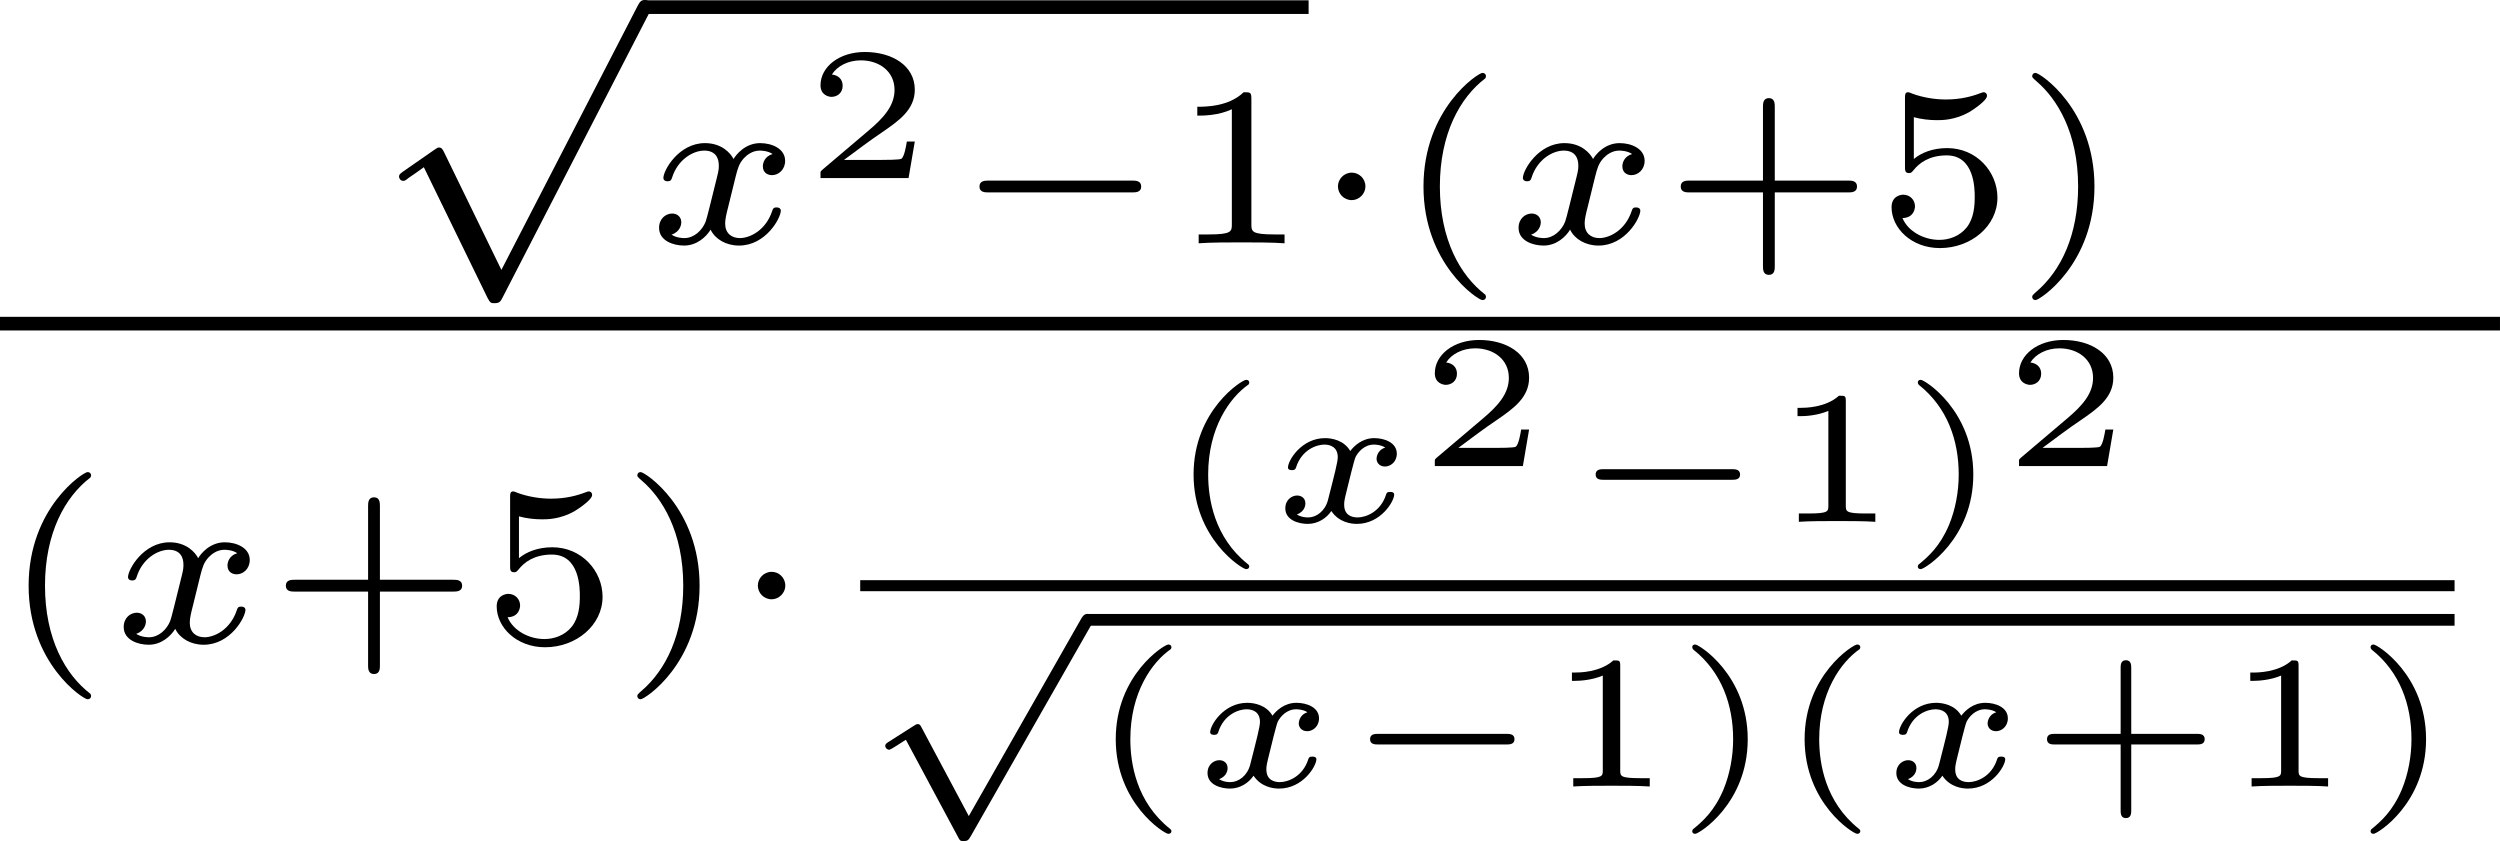 <?xml version='1.0' encoding='UTF-8'?>
<!-- This file was generated by dvisvgm 2.13.3 -->
<svg version='1.1' xmlns='http://www.w3.org/2000/svg' xmlns:xlink='http://www.w3.org/1999/xlink' width='131.571pt' height='44.263pt' viewBox='54.522 81.316 131.571 44.263'>
<defs>
<path id='g8-0' d='M4.384-1.106C4.463-1.106 4.598-1.106 4.598-1.245S4.463-1.385 4.384-1.385H1.011C.932-1.385 .797-1.385 .797-1.245S.932-1.106 1.011-1.106H4.384Z'/>
<path id='g9-120' d='M3.093-1.953C2.864-1.883 2.864-1.664 2.864-1.659C2.864-1.574 2.924-1.455 3.088-1.455C3.228-1.455 3.397-1.574 3.397-1.793C3.397-2.087 3.068-2.202 2.804-2.202C2.481-2.202 2.271-1.993 2.172-1.863C2.007-2.147 1.689-2.202 1.509-2.202C.887-2.202 .533-1.614 .533-1.43C.533-1.36 .613-1.36 .638-1.36C.682-1.36 .722-1.365 .742-1.42C.892-1.908 1.3-2.032 1.489-2.032C1.654-2.032 1.843-1.963 1.843-1.699C1.843-1.574 1.753-1.23 1.584-.568C1.509-.284 1.28-.115 1.066-.115C1.031-.115 .887-.115 .767-.194C.991-.274 .991-.463 .991-.483C.991-.628 .882-.692 .772-.692C.648-.692 .463-.593 .463-.354C.463-.05 .802 .055 1.056 .055C1.33 .055 1.554-.105 1.674-.284C1.873 .015 2.192 .055 2.346 .055C2.974 .055 3.328-.538 3.328-.717C3.328-.787 3.243-.787 3.223-.787C3.138-.787 3.128-.757 3.113-.712C2.969-.264 2.585-.115 2.366-.115C2.217-.115 2.012-.169 2.012-.448C2.012-.508 2.012-.543 2.052-.712C2.137-1.061 2.271-1.614 2.311-1.704C2.376-1.833 2.54-2.032 2.795-2.032C2.809-2.032 2.979-2.032 3.093-1.953Z'/>
<path id='g1-0' d='M4.758-1.339C4.854-1.339 5.003-1.339 5.003-1.494S4.854-1.65 4.758-1.65H.992C.897-1.65 .747-1.65 .747-1.494S.897-1.339 .992-1.339H4.758Z'/>
<path id='g1-1' d='M1.494-1.494C1.494-1.71 1.321-1.859 1.136-1.859C.921-1.859 .771-1.68 .771-1.5C.771-1.303 .927-1.136 1.136-1.136C1.327-1.136 1.494-1.303 1.494-1.494Z'/>
<path id='g1-112' d='M2.857 5.009L1.62 2.69C1.584 2.618 1.566 2.588 1.512 2.588C1.482 2.588 1.435 2.618 1.417 2.63L.759 3.049C.693 3.09 .658 3.114 .658 3.162C.658 3.216 .711 3.264 .759 3.264C.783 3.264 .795 3.264 1.201 3.001L2.576 5.565C2.624 5.655 2.63 5.667 2.72 5.667C2.833 5.667 2.851 5.637 2.911 5.535L6.085-.03C6.121-.09 6.133-.114 6.133-.155C6.133-.239 6.061-.311 5.978-.311C5.888-.311 5.846-.233 5.822-.197L2.857 5.009Z'/>
<path id='g10-40' d='M2.197-3.616C2.197-3.621 2.212-3.641 2.212-3.666C2.212-3.686 2.202-3.736 2.127-3.736C2.027-3.736 .747-2.939 .747-1.245C.747 .443 2.027 1.245 2.127 1.245C2.202 1.245 2.212 1.196 2.212 1.176C2.212 1.141 2.192 1.126 2.172 1.111C1.29 .408 1.131-.603 1.131-1.245C1.131-2.466 1.694-3.268 2.197-3.616Z'/>
<path id='g10-41' d='M1.948-1.245C1.948-2.934 .667-3.736 .568-3.736C.488-3.736 .488-3.676 .488-3.666C.488-3.661 .488-3.631 .518-3.601C1.265-3.009 1.564-2.142 1.564-1.245C1.564-.797 1.479-.329 1.31 .08C1.071 .648 .757 .922 .513 1.121C.498 1.131 .488 1.156 .488 1.176C.488 1.186 .488 1.245 .568 1.245C.667 1.245 1.948 .448 1.948-1.245Z'/>
<path id='g10-43' d='M2.7-1.106H4.433C4.498-1.106 4.633-1.106 4.633-1.245S4.498-1.385 4.433-1.385H2.7V-3.118C2.7-3.188 2.7-3.323 2.56-3.323S2.421-3.188 2.421-3.118V-1.385H.682C.618-1.385 .483-1.385 .483-1.245S.618-1.106 .682-1.106H2.421V.628C2.421 .697 2.421 .832 2.56 .832S2.7 .697 2.7 .628V-1.106Z'/>
<path id='g10-49' d='M1.983-3.168C1.983-3.318 1.968-3.318 1.803-3.318C1.45-2.999 .897-2.999 .797-2.999H.712V-2.78H.797C.912-2.78 1.235-2.795 1.524-2.919V-.428C1.524-.274 1.524-.219 .996-.219H.747V0C1.021-.02 1.465-.02 1.753-.02S2.486-.02 2.76 0V-.219H2.511C1.983-.219 1.983-.274 1.983-.428V-3.168Z'/>
<path id='g10-50' d='M2.934-.961H2.725C2.71-.867 2.66-.558 2.58-.508C2.54-.478 2.122-.478 2.047-.478H1.071C1.4-.722 1.768-1.001 2.067-1.2C2.516-1.509 2.934-1.798 2.934-2.326C2.934-2.964 2.331-3.318 1.619-3.318C.946-3.318 .453-2.929 .453-2.441C.453-2.182 .672-2.137 .742-2.137C.877-2.137 1.036-2.227 1.036-2.431C1.036-2.61 .907-2.71 .752-2.725C.892-2.949 1.181-3.098 1.514-3.098C1.998-3.098 2.401-2.809 2.401-2.321C2.401-1.903 2.112-1.584 1.729-1.26L.513-.229C.463-.184 .458-.184 .453-.149V0H2.77L2.934-.961Z'/>
<path id='g3-120' d='M3.365-2.349C3.156-2.289 3.108-2.116 3.108-2.026C3.108-1.835 3.264-1.793 3.347-1.793C3.521-1.793 3.694-1.937 3.694-2.17C3.694-2.493 3.341-2.636 3.037-2.636C2.642-2.636 2.403-2.331 2.337-2.218C2.26-2.367 2.032-2.636 1.584-2.636C.897-2.636 .49-1.925 .49-1.716C.49-1.686 .514-1.632 .598-1.632S.699-1.668 .717-1.722C.867-2.206 1.273-2.439 1.566-2.439S1.949-2.248 1.949-2.05C1.949-1.979 1.949-1.925 1.901-1.739C1.763-1.184 1.632-.64 1.602-.568C1.512-.341 1.297-.137 1.046-.137C1.01-.137 .843-.137 .705-.227C.938-.305 .962-.502 .962-.55C.962-.705 .843-.783 .723-.783C.556-.783 .377-.652 .377-.406C.377-.066 .753 .06 1.034 .06C1.375 .06 1.62-.173 1.733-.359C1.853-.108 2.14 .06 2.481 .06C3.186 .06 3.581-.664 3.581-.861C3.581-.873 3.575-.944 3.467-.944C3.383-.944 3.371-.903 3.353-.849C3.18-.329 2.756-.137 2.505-.137C2.277-.137 2.116-.269 2.116-.52C2.116-.634 2.146-.765 2.2-.974L2.391-1.751C2.451-1.985 2.481-2.092 2.606-2.236C2.69-2.325 2.833-2.439 3.025-2.439C3.055-2.439 3.234-2.439 3.365-2.349Z'/>
<path id='g5-40' d='M2.379 1.351C1.722 .849 1.184-.096 1.184-1.494C1.184-2.875 1.71-3.832 2.379-4.34C2.379-4.346 2.397-4.37 2.397-4.4C2.397-4.435 2.373-4.483 2.301-4.483C2.194-4.483 .753-3.545 .753-1.494C.753 .55 2.188 1.494 2.301 1.494C2.373 1.494 2.397 1.447 2.397 1.411C2.397 1.381 2.379 1.357 2.379 1.351Z'/>
<path id='g5-41' d='M2.116-1.494C2.116-3.539 .681-4.483 .568-4.483C.496-4.483 .478-4.429 .478-4.4C.478-4.364 .484-4.358 .592-4.262C1.13-3.802 1.686-2.917 1.686-1.494C1.686-.227 1.243 .723 .568 1.291C.484 1.369 .478 1.375 .478 1.411C.478 1.441 .496 1.494 .568 1.494C.675 1.494 2.116 .556 2.116-1.494Z'/>
<path id='g5-43' d='M2.947-1.339H4.878C4.961-1.339 5.111-1.339 5.111-1.494S4.961-1.65 4.878-1.65H2.947V-3.587C2.947-3.67 2.947-3.82 2.792-3.82S2.636-3.67 2.636-3.587V-1.65H.705C.622-1.65 .472-1.65 .472-1.494S.622-1.339 .705-1.339H2.636V.598C2.636 .681 2.636 .831 2.792 .831S2.947 .681 2.947 .598V-1.339Z'/>
<path id='g5-49' d='M2.146-3.796C2.146-3.975 2.122-3.975 1.943-3.975C1.548-3.593 .938-3.593 .723-3.593V-3.359C.879-3.359 1.273-3.359 1.632-3.527V-.508C1.632-.311 1.632-.233 1.016-.233H.759V0C1.088-.024 1.554-.024 1.889-.024S2.69-.024 3.019 0V-.233H2.762C2.146-.233 2.146-.311 2.146-.508V-3.796Z'/>
<path id='g5-53' d='M1.016-3.318C1.213-3.264 1.423-3.24 1.626-3.24C1.757-3.24 2.092-3.24 2.469-3.449C2.57-3.509 2.941-3.754 2.941-3.879C2.941-3.957 2.881-3.975 2.857-3.975C2.839-3.975 2.833-3.975 2.768-3.951C2.552-3.867 2.248-3.784 1.859-3.784C1.566-3.784 1.243-3.838 .974-3.939C.915-3.963 .891-3.975 .867-3.975C.783-3.975 .783-3.909 .783-3.814V-2.02C.783-1.919 .783-1.847 .891-1.847C.944-1.847 .962-1.871 1.004-1.919C1.154-2.11 1.417-2.313 1.883-2.313C2.618-2.313 2.618-1.417 2.618-1.225C2.618-.992 2.6-.658 2.403-.412C2.218-.185 1.943-.09 1.686-.09C1.273-.09 .861-.317 .717-.664C1.01-.669 1.046-.903 1.046-.974C1.046-1.136 .921-1.279 .735-1.279C.681-1.279 .43-1.249 .43-.95C.43-.4 .95 .126 1.704 .126C2.523 .126 3.216-.454 3.216-1.201C3.216-1.883 2.666-2.505 1.895-2.505C1.506-2.505 1.207-2.379 1.016-2.218V-3.318Z'/>
<path id='g2-112' d='M3.284 6.735L1.777 3.642C1.737 3.555 1.706 3.515 1.642 3.515C1.61 3.515 1.594 3.523 1.514 3.579L.701 4.144C.59 4.216 .59 4.256 .59 4.28C.59 4.328 .63 4.392 .701 4.392C.733 4.392 .749 4.392 .845 4.312C.948 4.248 1.108 4.129 1.243 4.033L2.917 7.468C2.989 7.611 3.021 7.611 3.1 7.611C3.236 7.611 3.26 7.572 3.324 7.444L7.173-.024C7.237-.135 7.237-.151 7.237-.183C7.237-.279 7.157-.367 7.054-.367S6.918-.303 6.862-.199L3.284 6.735Z'/>
</defs>
<g id='page3' transform='matrix(2 0 0 2 0 0)'>
<use x='37.171' y='41.025' xlink:href='#g2-112'/>
<rect x='44.227' y='40.666' height='.359' width='17.469'/>
<use x='44.227' y='47.06' xlink:href='#g3-120'/>
<use x='48.399' y='45.344' xlink:href='#g10-50'/>
<use x='52.288' y='47.06' xlink:href='#g1-0'/>
<use x='58.044' y='47.06' xlink:href='#g5-49'/>
<use x='61.697' y='47.06' xlink:href='#g1-1'/>
<use x='63.966' y='47.06' xlink:href='#g5-40'/>
<use x='66.844' y='47.06' xlink:href='#g3-120'/>
<use x='71.016' y='47.06' xlink:href='#g5-43'/>
<use x='76.606' y='47.06' xlink:href='#g5-53'/>
<use x='80.259' y='47.06' xlink:href='#g5-41'/>
<rect x='27.261' y='48.995' height='.359' width='65.785'/>
<use x='27.261' y='57.564' xlink:href='#g5-40'/>
<use x='30.139' y='57.564' xlink:href='#g3-120'/>
<use x='34.311' y='57.564' xlink:href='#g5-43'/>
<use x='39.901' y='57.564' xlink:href='#g5-53'/>
<use x='43.554' y='57.564' xlink:href='#g5-41'/>
<use x='46.432' y='57.564' xlink:href='#g1-1'/>
<use x='57.922' y='54.389' xlink:href='#g10-40'/>
<use x='60.62' y='54.389' xlink:href='#g9-120'/>
<use x='64.564' y='52.922' xlink:href='#g10-50'/>
<use x='68.452' y='54.389' xlink:href='#g8-0'/>
<use x='73.849' y='54.389' xlink:href='#g10-49'/>
<use x='77.239' y='54.389' xlink:href='#g10-41'/>
<use x='79.937' y='52.922' xlink:href='#g10-50'/>
<rect x='49.897' y='55.925' height='.29' width='41.954'/>
<use x='49.897' y='57.123' xlink:href='#g1-112'/>
<rect x='55.874' y='56.814' height='.309' width='35.977'/>
<use x='55.874' y='61.354' xlink:href='#g10-40'/>
<use x='58.573' y='61.354' xlink:href='#g9-120'/>
<use x='62.516' y='61.354' xlink:href='#g8-0'/>
<use x='67.913' y='61.354' xlink:href='#g10-49'/>
<use x='71.303' y='61.354' xlink:href='#g10-41'/>
<use x='74.001' y='61.354' xlink:href='#g10-40'/>
<use x='76.699' y='61.354' xlink:href='#g9-120'/>
<use x='80.643' y='61.354' xlink:href='#g10-43'/>
<use x='85.763' y='61.354' xlink:href='#g10-49'/>
<use x='89.153' y='61.354' xlink:href='#g10-41'/>
</g>
</svg>